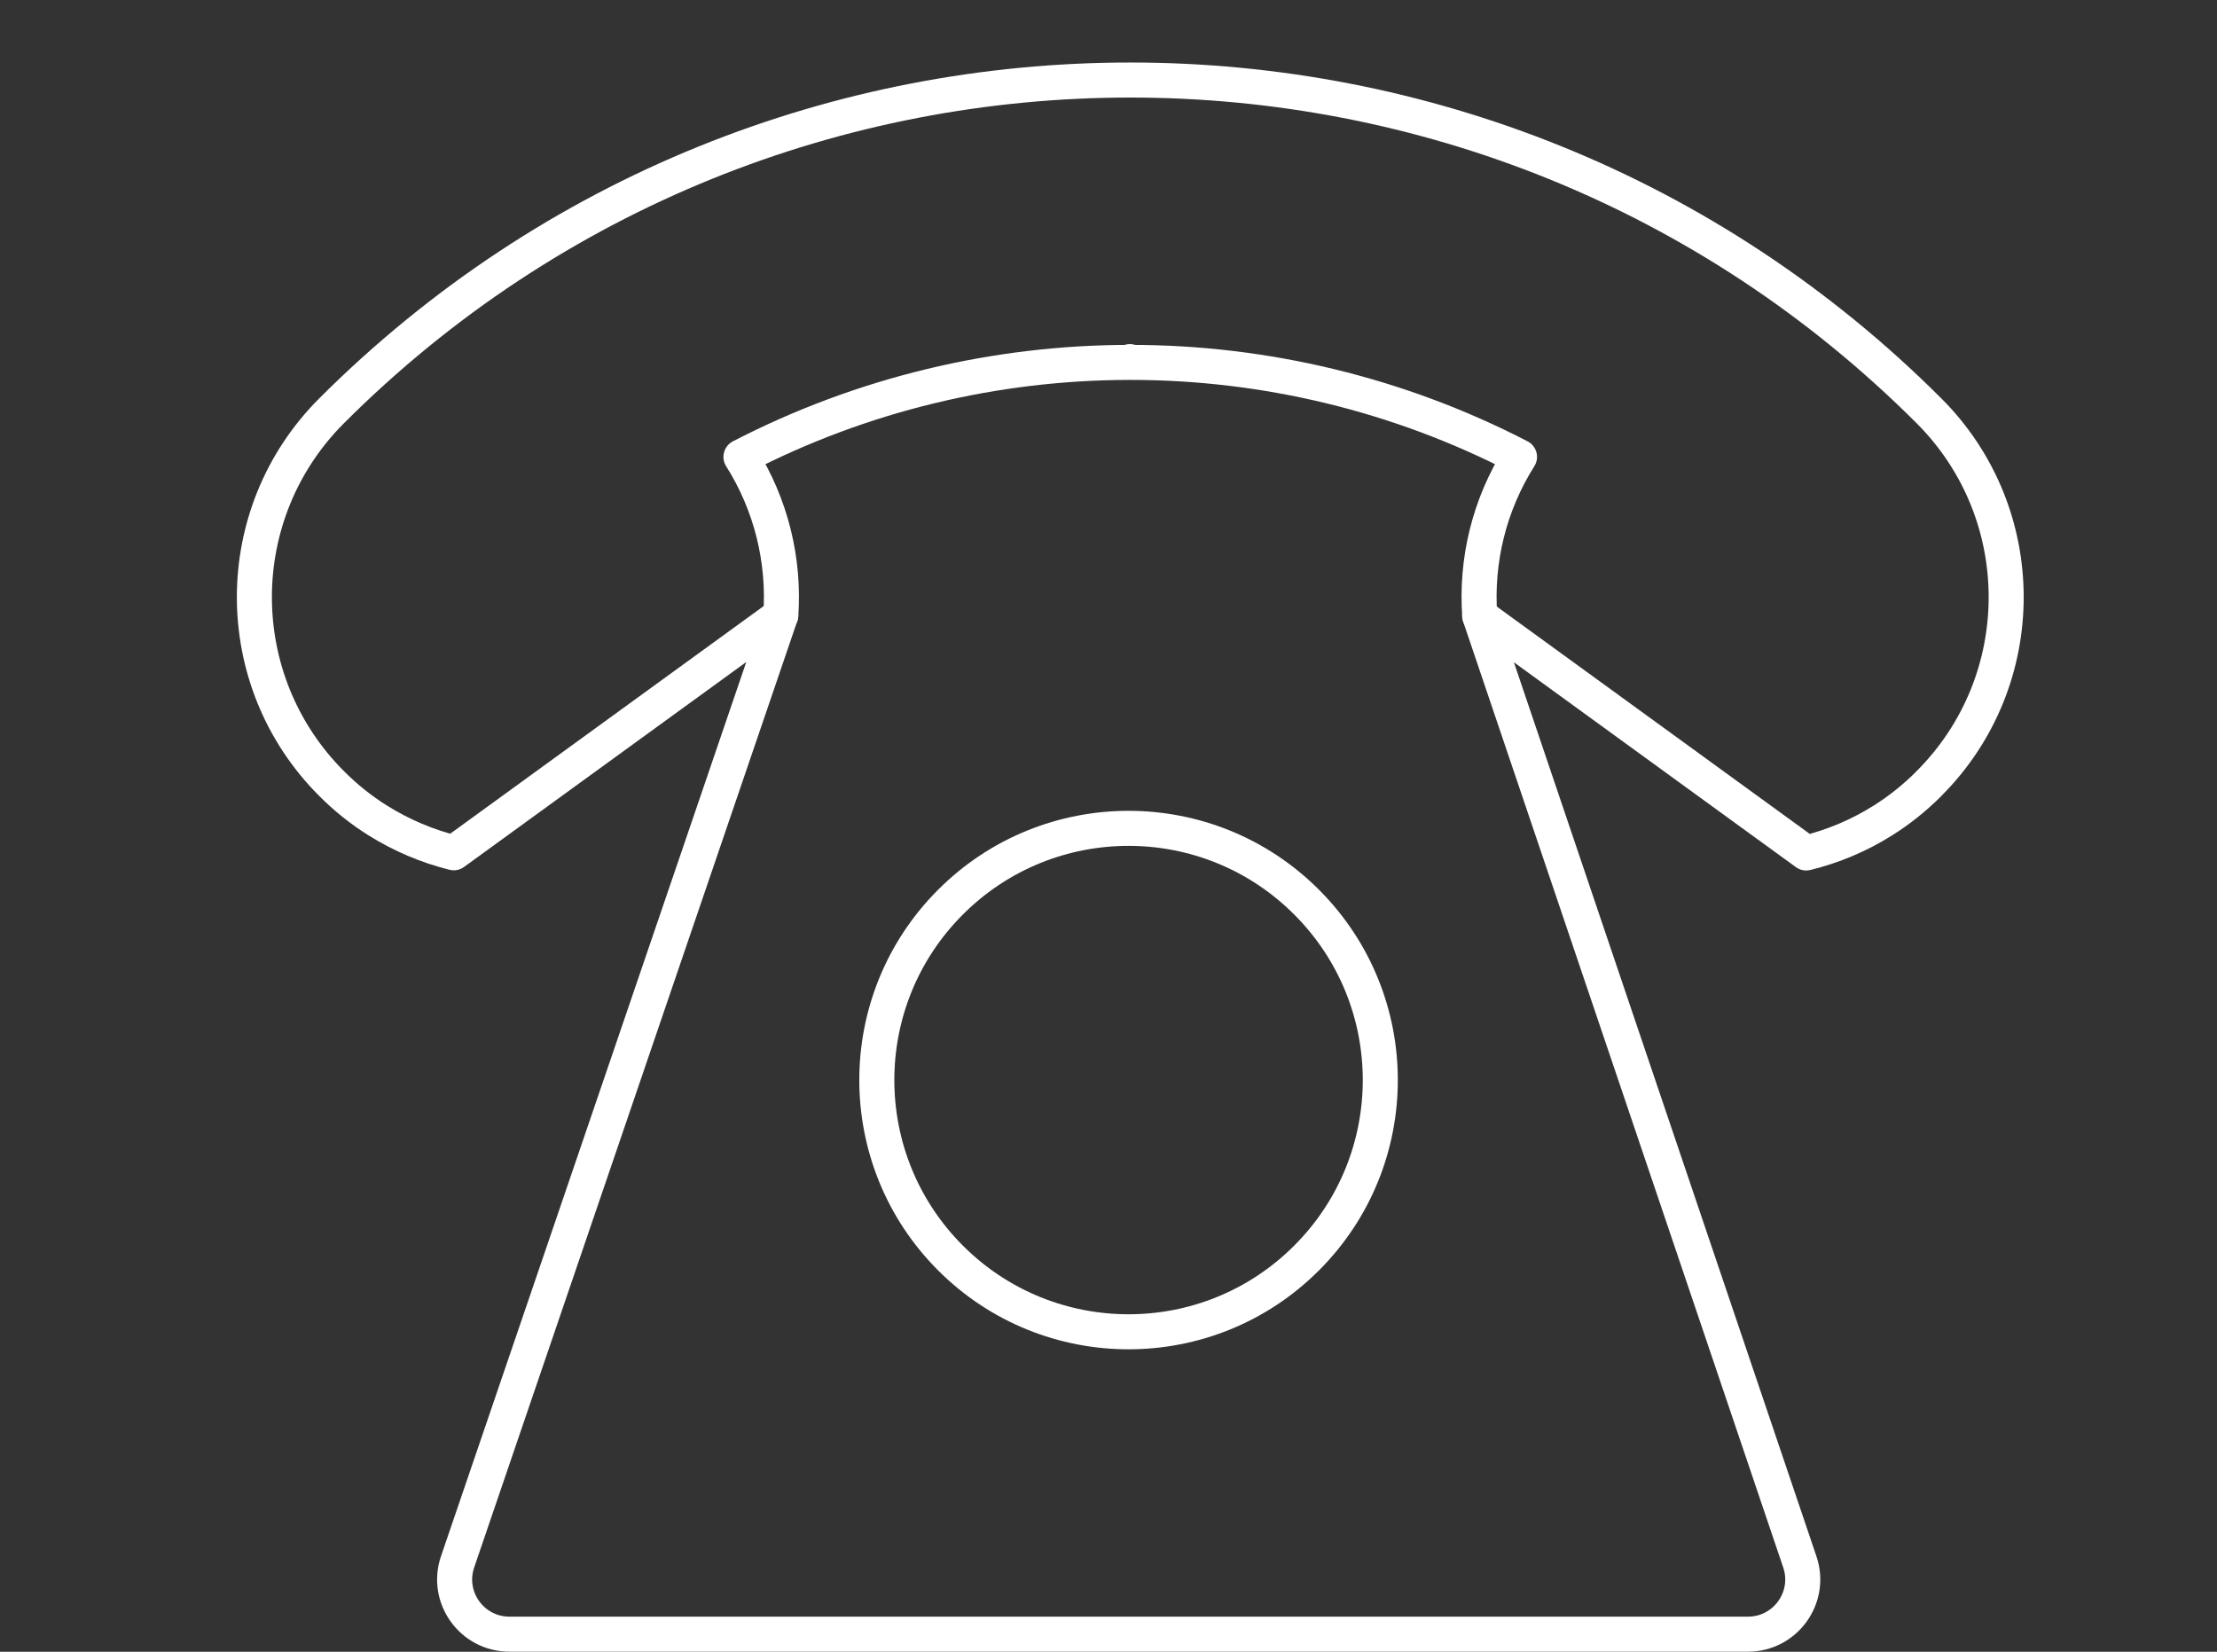 <svg width="51" height="38" viewBox="0 0 51 38" fill="none" xmlns="http://www.w3.org/2000/svg">
<rect x="0" y="0" width="51" height="38" fill="#333333" stroke="none"/>
<g clip-path="url(#clip0_38_8)">
<g clip-path="url(#clip1_38_8)">
<path d="M44.375 18.027C44.048 18.354 43.692 18.638 43.317 18.874C42.765 19.222 42.166 19.472 41.55 19.623L34.04 14.167C33.949 12.903 34.255 11.618 34.955 10.511C32.16 9.065 29.089 8.339 26.016 8.337L25.992 8.319L25.968 8.337C22.901 8.343 19.836 9.067 17.045 10.511C17.743 11.616 18.049 12.895 17.962 14.155L10.438 19.619C9.828 19.466 9.235 19.218 8.685 18.872C8.308 18.636 7.954 18.354 7.627 18.025C5.26 15.658 5.26 11.819 7.627 9.452C17.775 -0.696 34.227 -0.696 44.375 9.452C46.742 11.817 46.742 15.658 44.375 18.025V18.027Z" stroke="white" stroke-width="0.806" stroke-linecap="round" stroke-linejoin="round"/>
<path d="M17.96 14.155L10.527 35.929C10.247 36.747 10.855 37.595 11.72 37.595H40.21C41.072 37.595 41.681 36.749 41.403 35.931L34.038 14.165" stroke="white" stroke-width="0.806" stroke-linecap="round" stroke-linejoin="round"/>
<path d="M30.056 28.942C32.318 26.681 32.318 23.014 30.056 20.753C27.795 18.491 24.128 18.491 21.866 20.753C19.605 23.014 19.605 26.681 21.866 28.942C24.128 31.204 27.795 31.204 30.056 28.942Z" stroke="white" stroke-width="0.806" stroke-linecap="round" stroke-linejoin="round"/>
</g>
</g>
<defs>
<clipPath id="clip0_38_8">
<rect width="51" height="38" fill="white"/>
</clipPath>
<clipPath id="clip1_38_8">
<rect width="41.106" height="36.56" fill="white" transform="translate(5.447 1.44)"/>
</clipPath>
</defs>
</svg>
